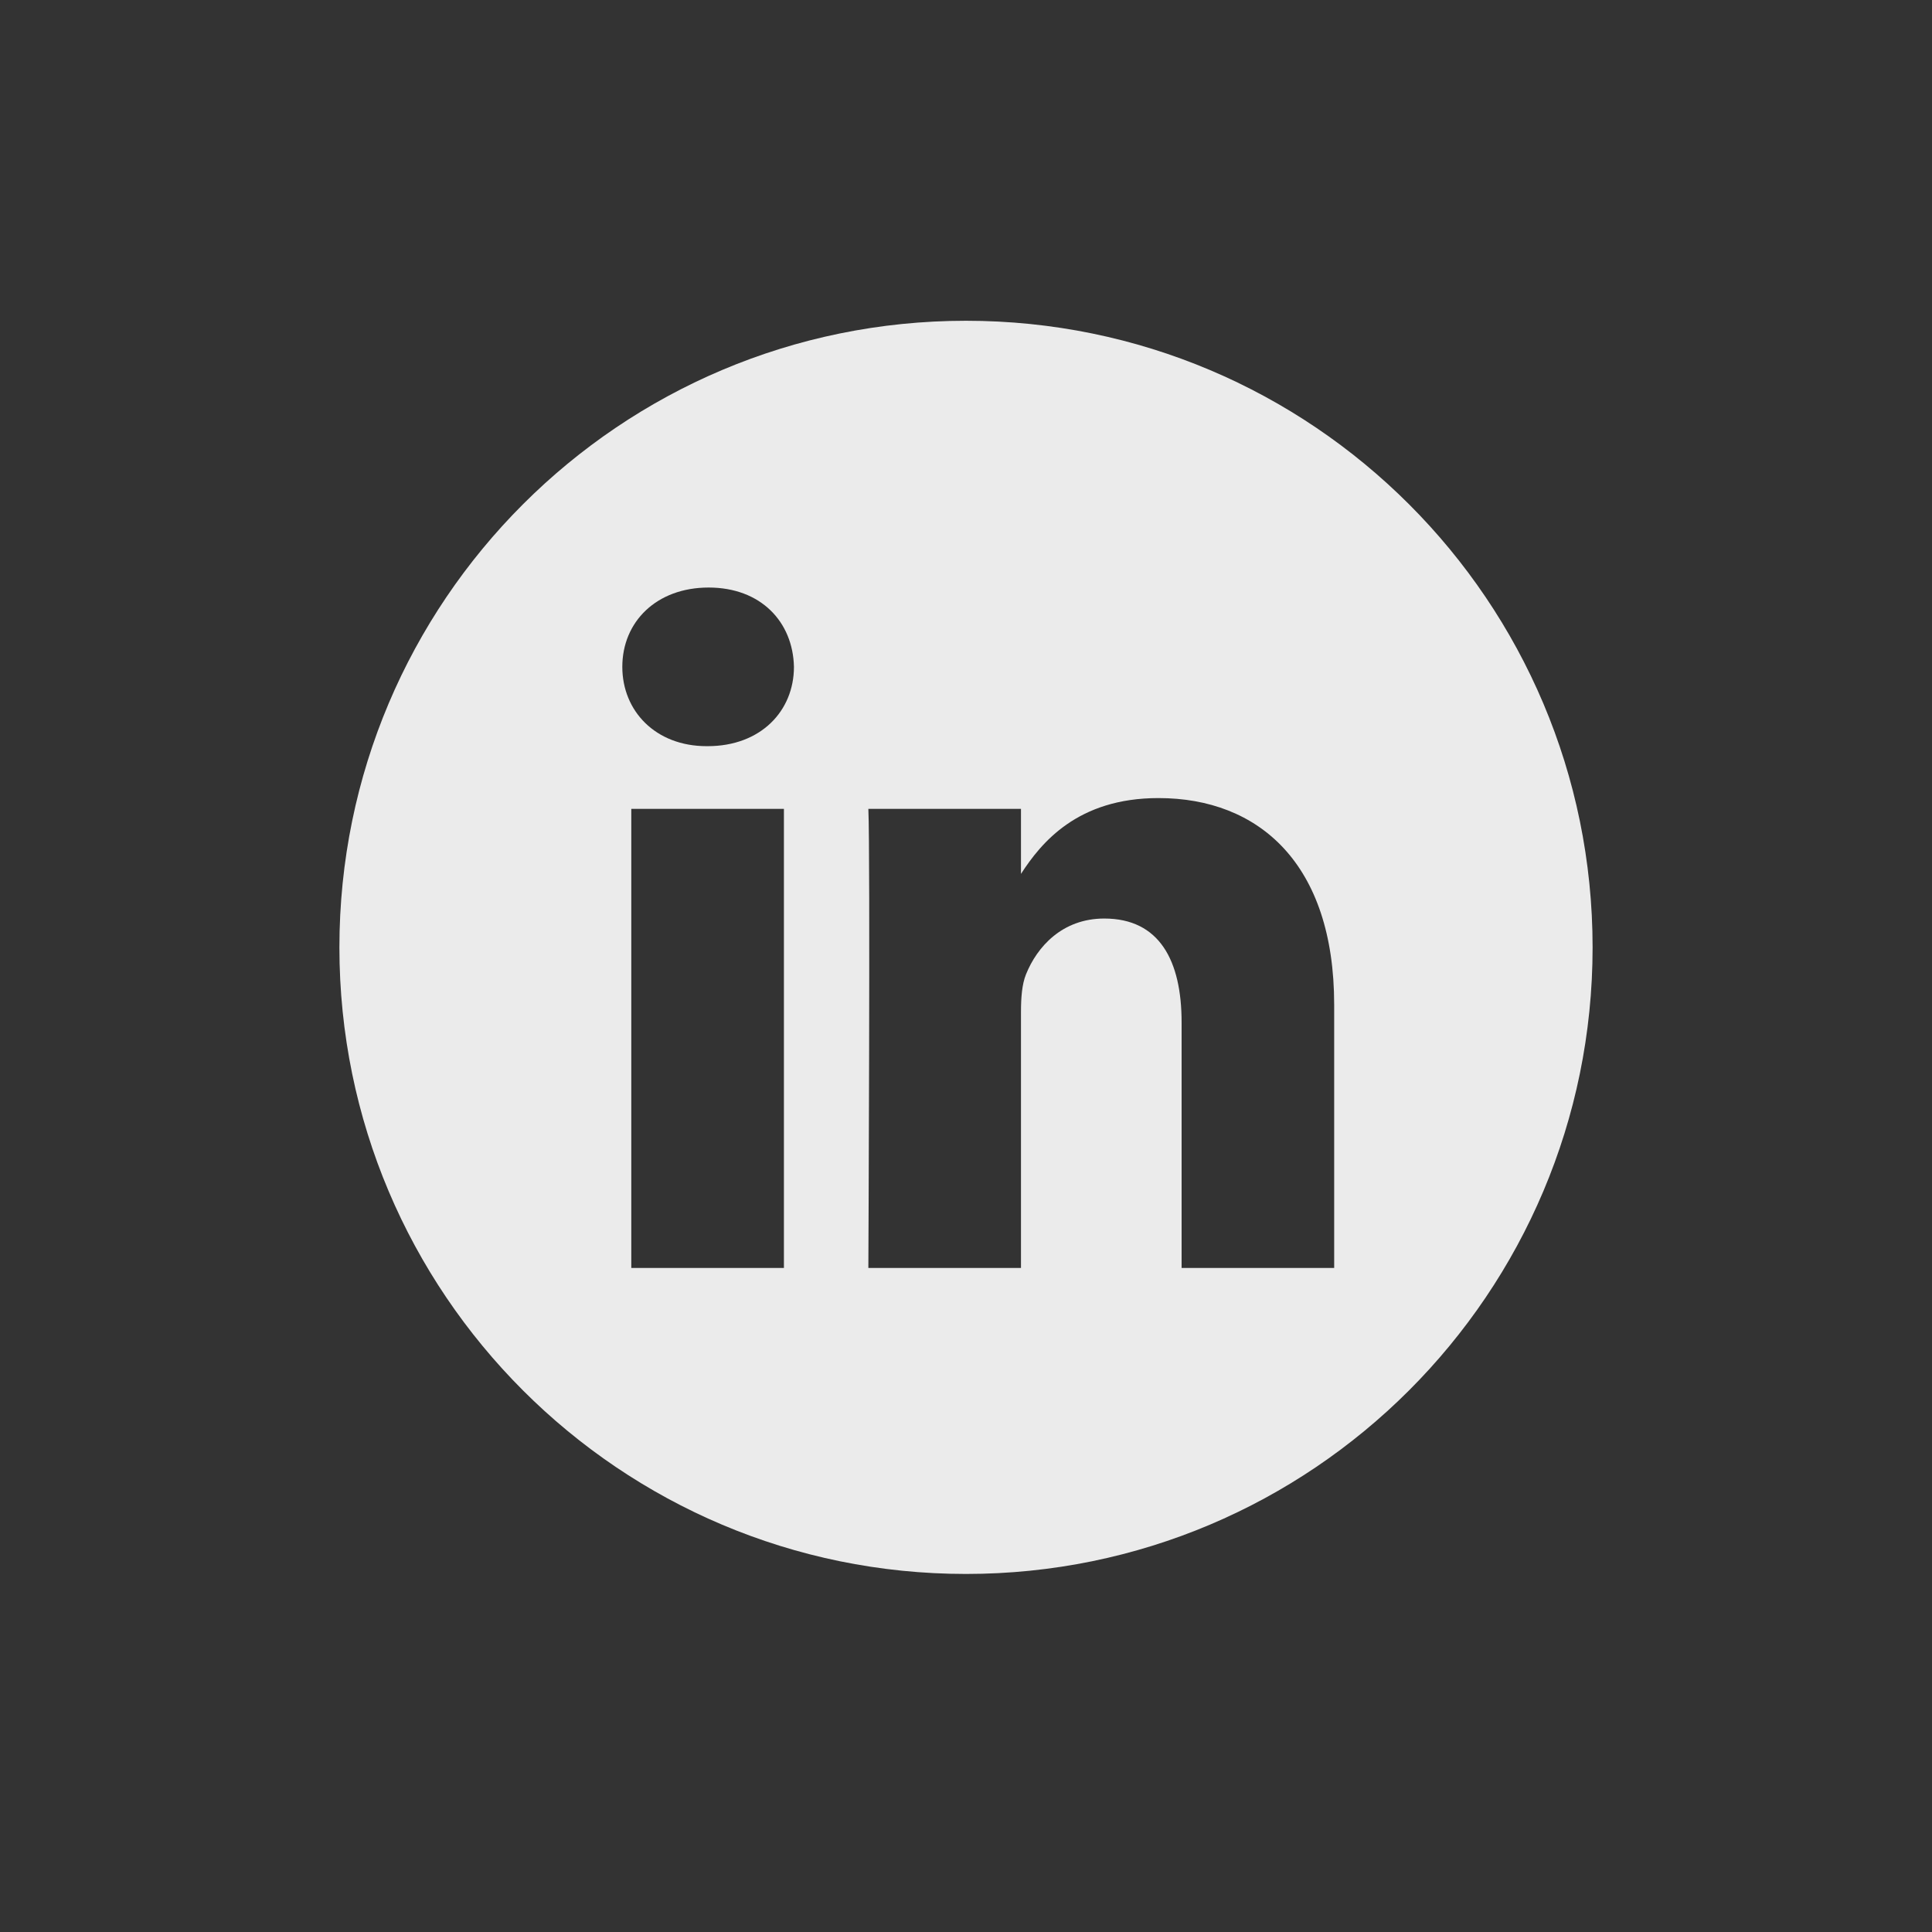 <svg width="37" height="37" viewBox="0 0 37 37" fill="none" xmlns="http://www.w3.org/2000/svg">
<rect x="0" y="0" width="37" height="37" fill="#333333" stroke="none"/>
<g opacity="0.9">
<g clip-path="url(#clip0_5754_3119)">
<path d="M18.5 6.143C11.874 6.143 6.5 11.516 6.5 18.143C6.5 24.769 11.874 30.143 18.5 30.143C25.126 30.143 30.5 24.769 30.5 18.143C30.5 11.516 25.126 6.143 18.5 6.143ZM15.013 24.283H12.09V15.491H15.013V24.283ZM13.552 14.29H13.533C12.552 14.29 11.918 13.615 11.918 12.771C11.918 11.909 12.571 11.252 13.571 11.252C14.571 11.252 15.186 11.909 15.205 12.771C15.205 13.615 14.571 14.29 13.552 14.29ZM25.551 24.283H22.629V19.58C22.629 18.398 22.206 17.591 21.148 17.591C20.341 17.591 19.86 18.135 19.649 18.66C19.572 18.848 19.553 19.11 19.553 19.373V24.283H16.63C16.63 24.283 16.669 16.316 16.63 15.491H19.553V16.736C19.941 16.137 20.636 15.284 22.186 15.284C24.109 15.284 25.551 16.541 25.551 19.242V24.283Z" fill="white"/>
</g>
</g>
<defs>
<clipPath id="clip0_5754_3119">
<rect width="24" height="24" fill="white" transform="translate(6.5 6.143)"/>
</clipPath>
</defs>
</svg>
